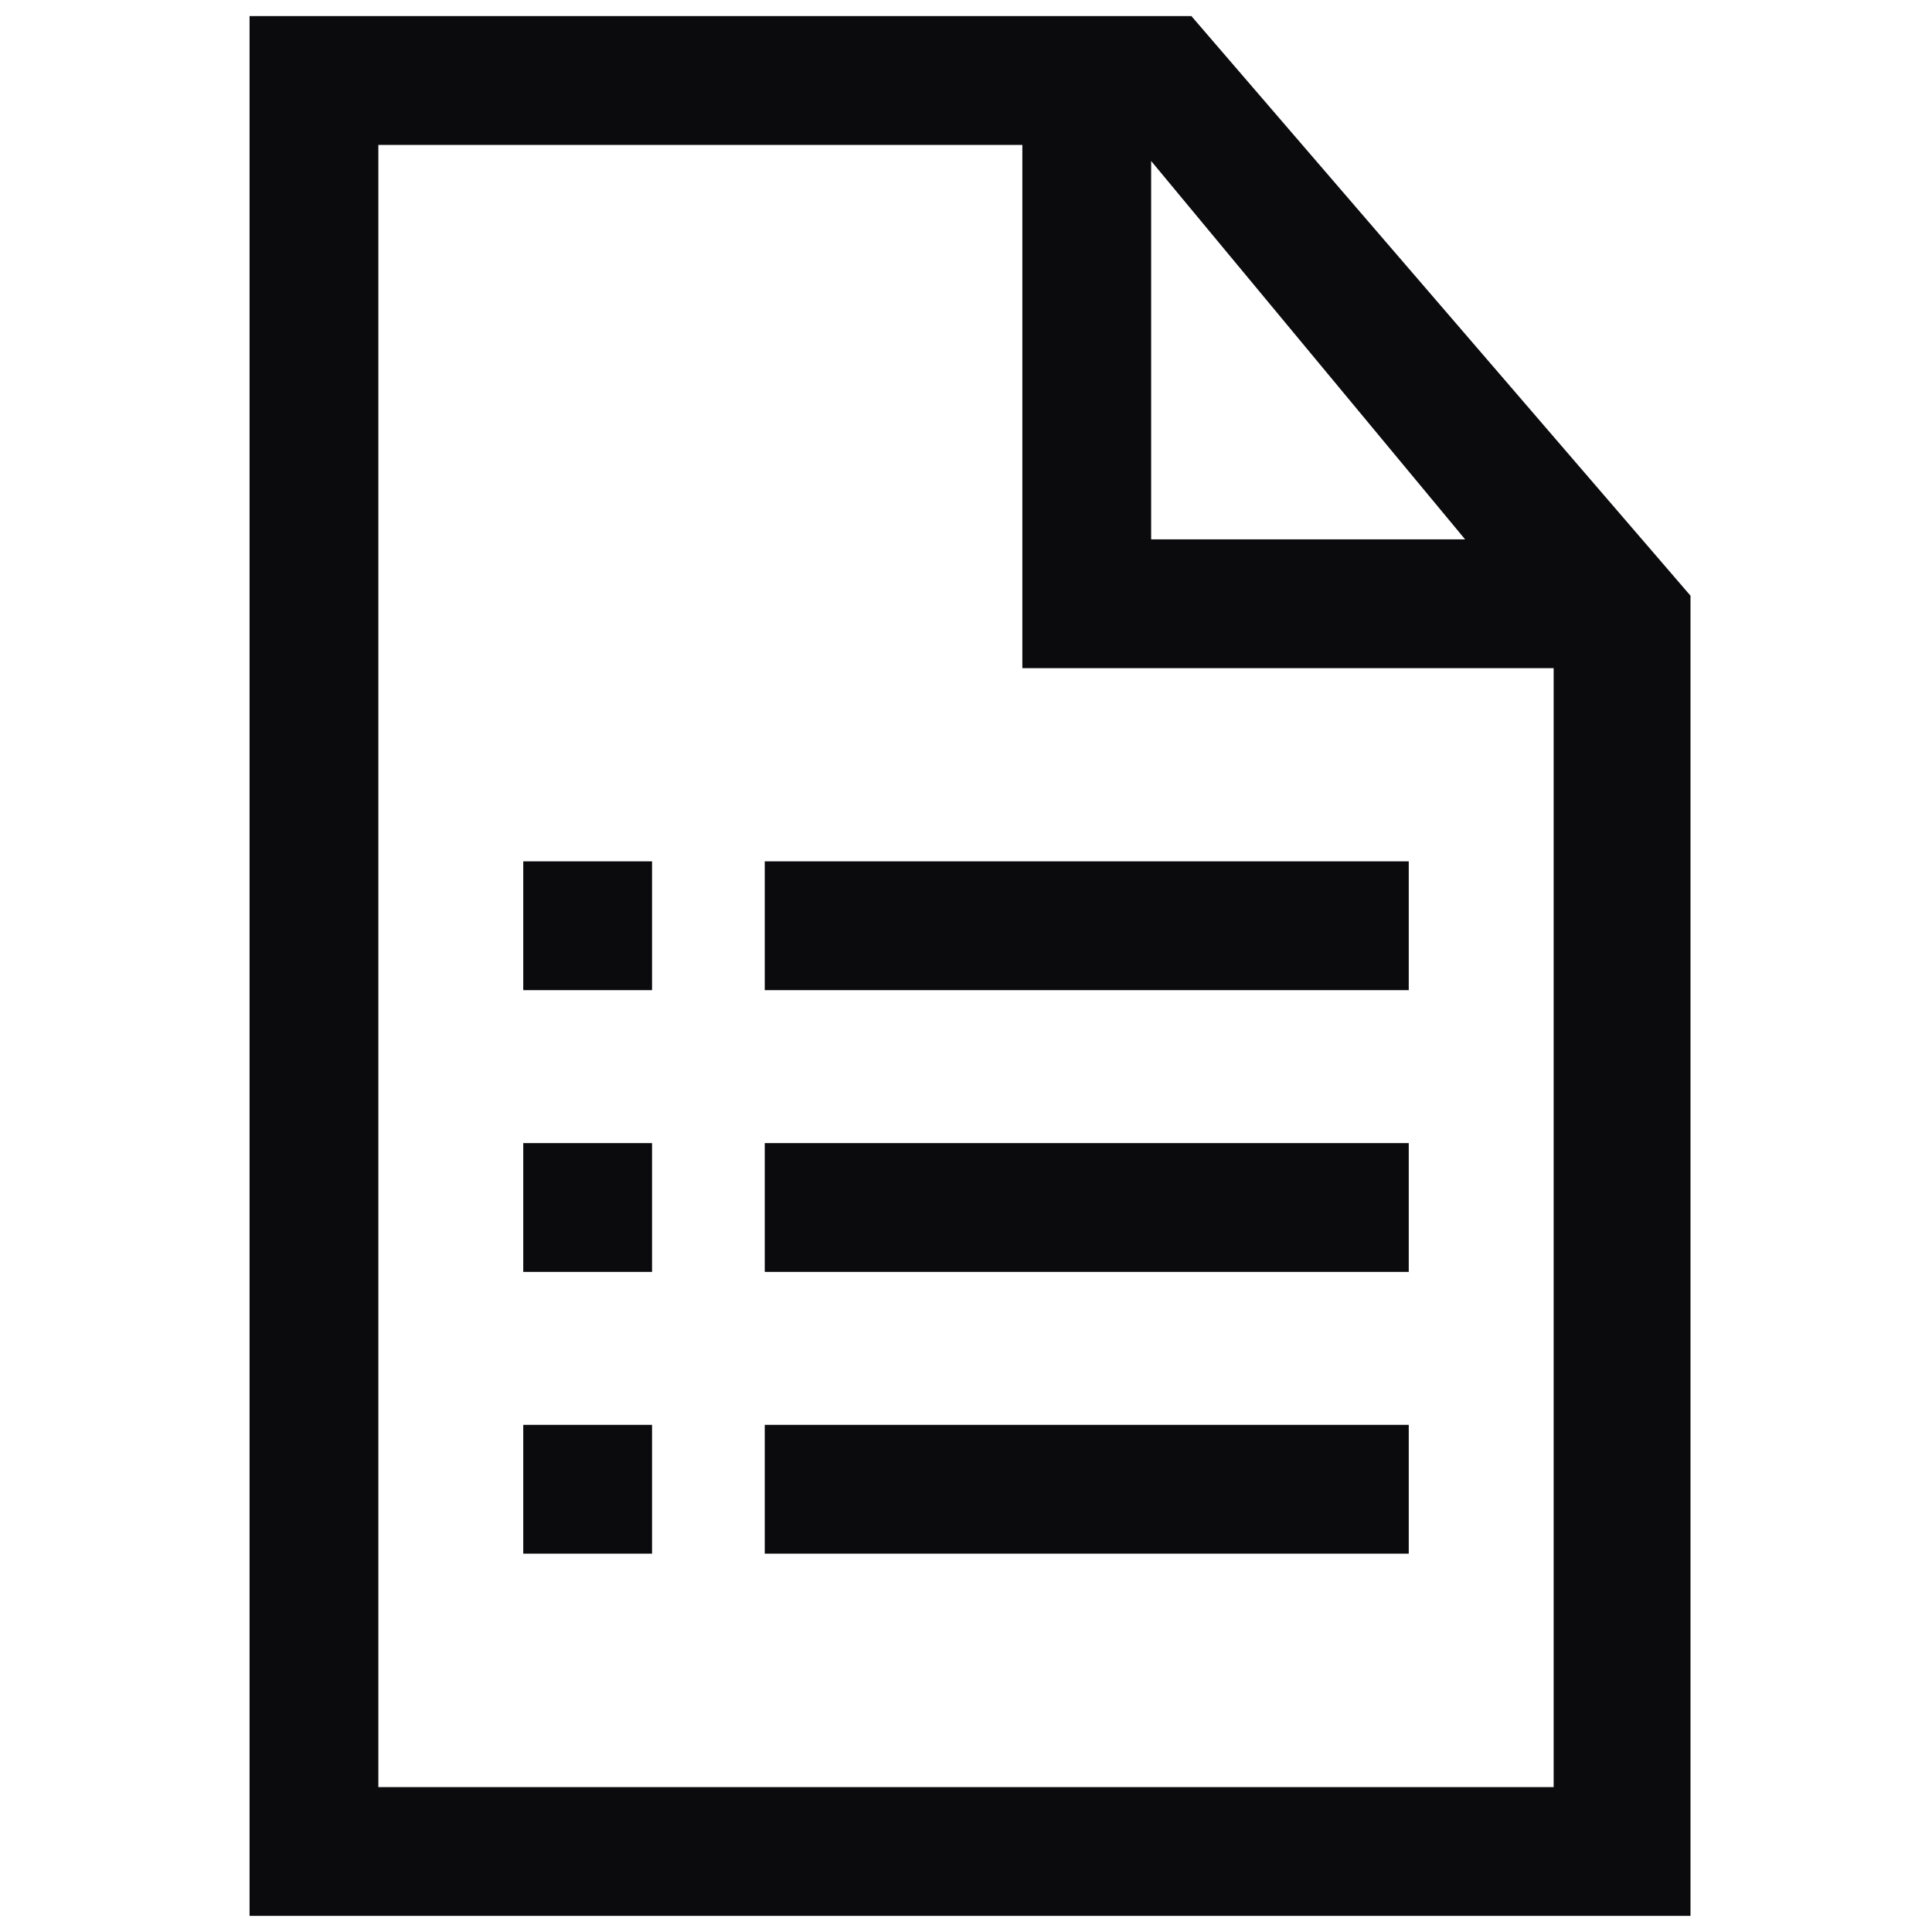 <?xml version="1.0" encoding="utf-8"?>
<!-- Generator: Adobe Illustrator 26.5.0, SVG Export Plug-In . SVG Version: 6.00 Build 0)  -->
<svg version="1.1" id="Calque_1" xmlns="http://www.w3.org/2000/svg" xmlns:xlink="http://www.w3.org/1999/xlink" x="0px" y="0px"
	 viewBox="0 0 24 24" style="enable-background:new 0 0 24 24;" xml:space="preserve">
<style type="text/css">
	.st0{fill:#0B0B0E;}
</style>
<g>
	<path class="st0" d="M14.8,0.2H3.1v23.6h17.9V7.4L14.8,0.2z M14.3,2l3.9,4.7h-3.9V2z M4.7,22.2V1.8l8,0l0,6.5h6.6l0,13.9H4.7z"/>
	<rect x="9.5" y="10.7" class="st0" width="8" height="1.6"/>
	<rect x="9.5" y="14.2" class="st0" width="8" height="1.6"/>
	<rect x="9.5" y="17.7" class="st0" width="8" height="1.6"/>
	<rect x="6.5" y="10.7" class="st0" width="1.6" height="1.6"/>
	<rect x="6.5" y="14.2" class="st0" width="1.6" height="1.6"/>
	<rect x="6.5" y="17.7" class="st0" width="1.6" height="1.6"/>
</g>
</svg>
